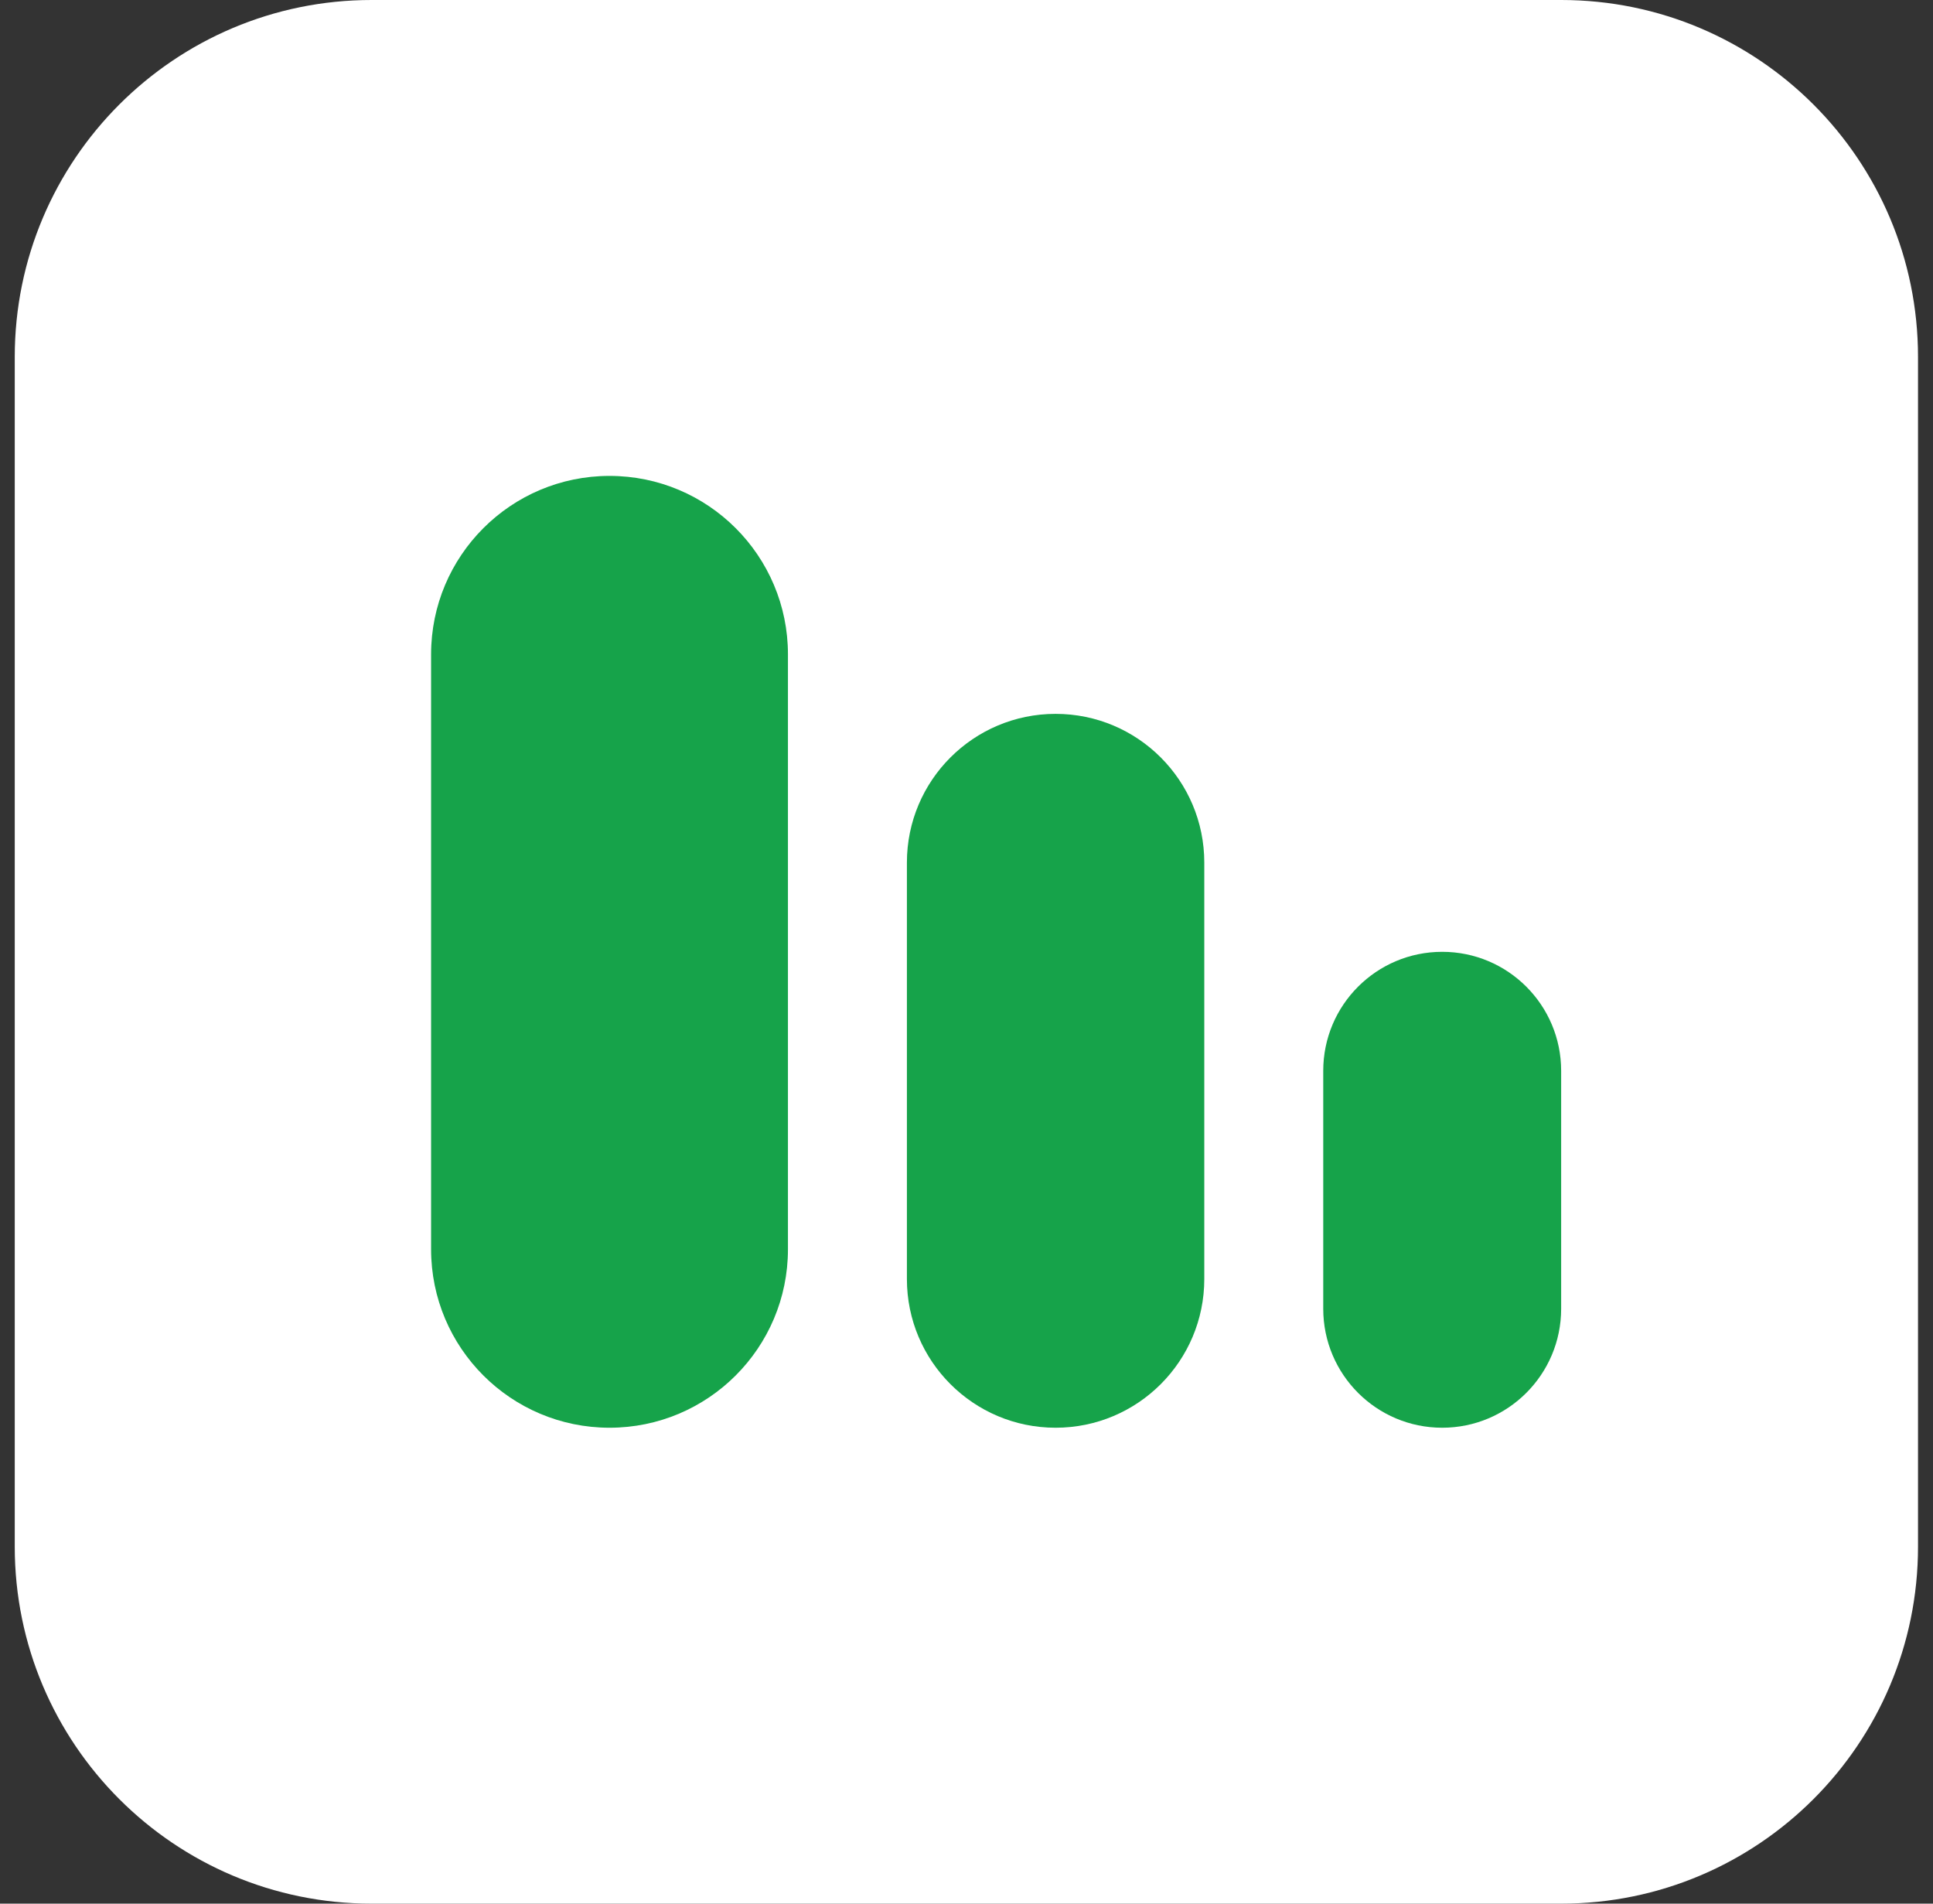 <svg width="65" height="64" viewBox="0 0 65 64" fill="none" xmlns="http://www.w3.org/2000/svg">
<rect x="0" y="0" width="65" height="64" fill="#333333" stroke="none"/>
<g clip-path="url(#clip0_44_2252)">
<path d="M52.496 0H12.496C5.869 0 0.496 5.373 0.496 12V52C0.496 58.627 5.869 64 12.496 64H52.496C59.123 64 64.496 58.627 64.496 52V12C64.496 5.373 59.123 0 52.496 0Z" fill="white"/>
<path d="M26.496 22C26.496 18.686 23.81 16 20.496 16C17.182 16 14.496 18.686 14.496 22V42C14.496 45.314 17.182 48 20.496 48C23.81 48 26.496 45.314 26.496 42V22Z" fill="#16A34A"/>
<path d="M40.496 29C40.496 26.239 38.258 24 35.496 24C32.735 24 30.496 26.239 30.496 29V43C30.496 45.761 32.735 48 35.496 48C38.258 48 40.496 45.761 40.496 43V29Z" fill="#16A34A"/>
<path d="M52.496 36C52.496 33.791 50.705 32 48.496 32C46.287 32 44.496 33.791 44.496 36V44C44.496 46.209 46.287 48 48.496 48C50.705 48 52.496 46.209 52.496 44V36Z" fill="#16A34A"/>
</g>
<defs>
<clipPath id="clip0_44_2252">
<rect width="64" height="64" fill="white" transform="translate(0.496)"/>
</clipPath>
</defs>
</svg>
